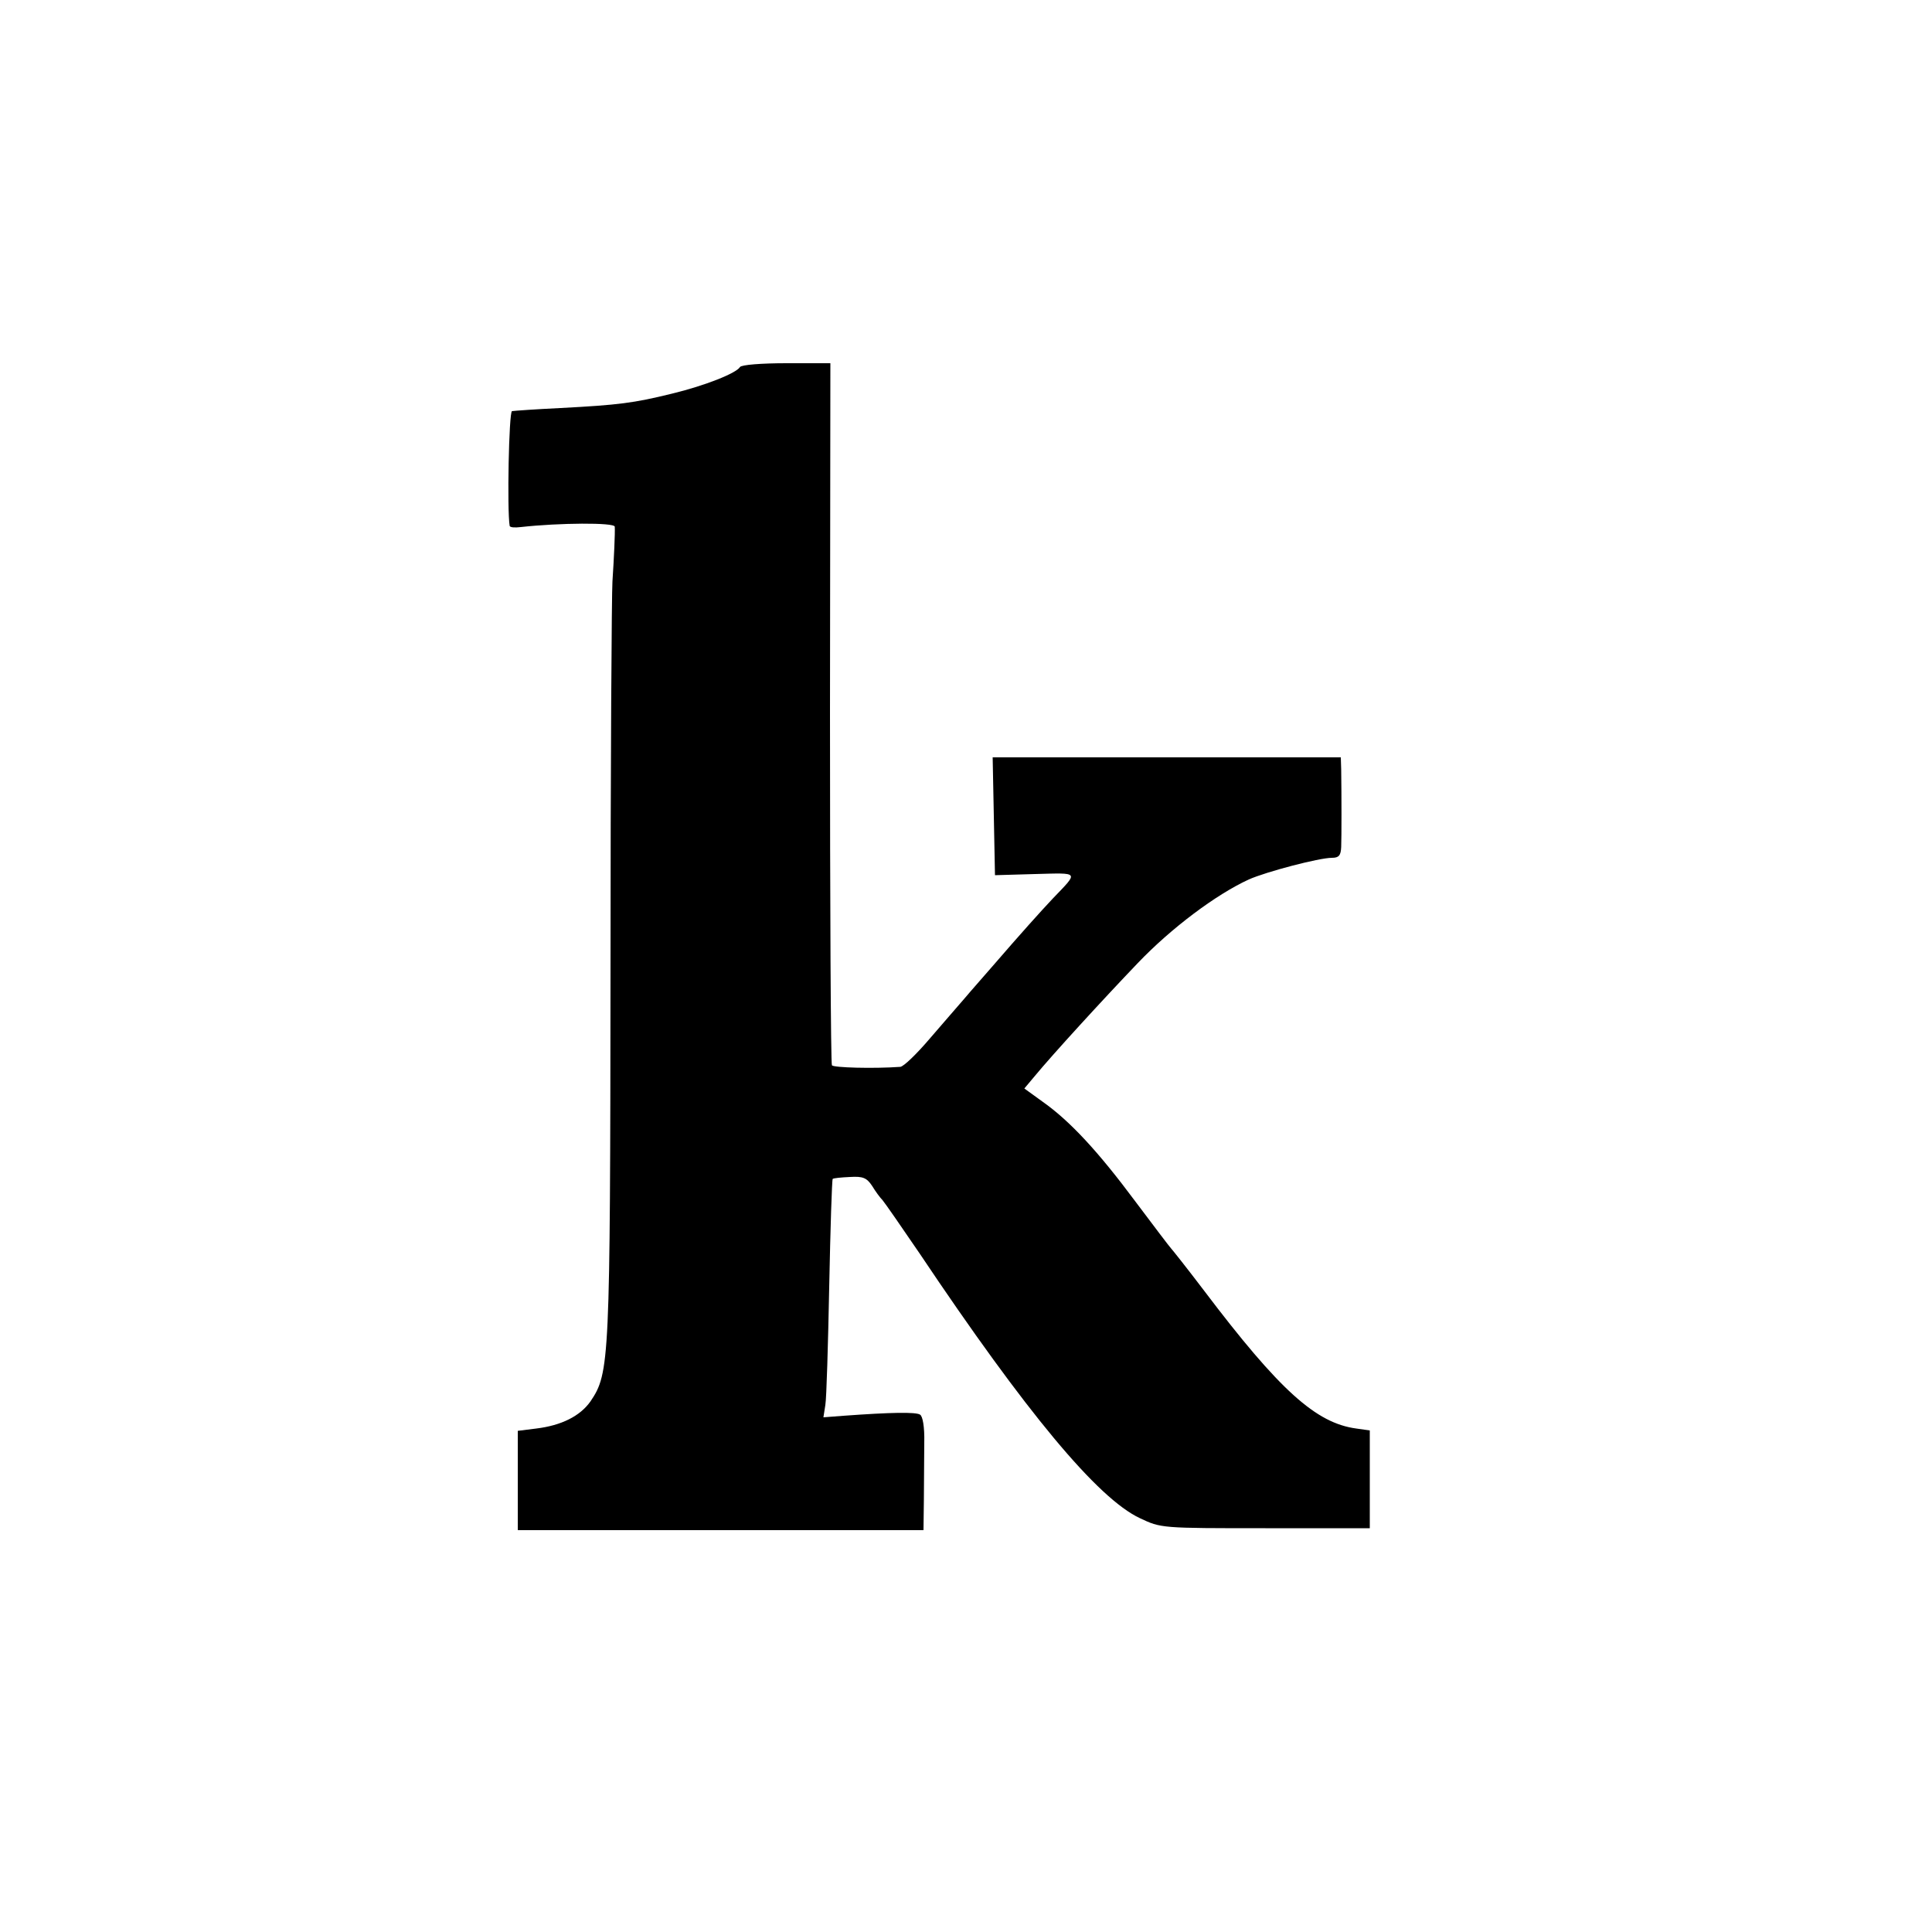 <?xml version="1.0" standalone="no"?>
<!DOCTYPE svg PUBLIC "-//W3C//DTD SVG 20010904//EN"
 "http://www.w3.org/TR/2001/REC-SVG-20010904/DTD/svg10.dtd">
<svg version="1.0" xmlns="http://www.w3.org/2000/svg"
 width="500pt" height="500pt" viewBox="0 0 500 500"
 preserveAspectRatio="xMidYMid meet">
<g transform="translate(0,500) scale(0.1,-0.1)"
fill="#000000" stroke="none">
<path d="M1915 4050 c-10 -16 -90 -48 -177 -69 -98 -24 -136 -29 -288 -37 -63
-3 -119 -7 -125 -8 -8 -3 -13 -255 -6 -297 1 -4 13 -5 29 -3 99 11 242 12 243
1 1 -16 -2 -81 -6 -142 -2 -27 -5 -477 -5 -1000 -1 -1022 -2 -1048 -52 -1122
-27 -38 -75 -62 -140 -70 l-48 -6 0 -128 0 -129 525 0 525 0 1 80 c0 44 1 110
1 146 1 41 -4 69 -11 73 -11 7 -75 6 -198 -3 l-52 -4 5 32 c3 17 7 155 10 306
3 151 7 276 9 279 2 2 22 4 45 5 33 2 43 -2 57 -23 9 -15 21 -31 27 -37 6 -7
49 -69 96 -138 276 -412 461 -634 570 -685 55 -26 55 -26 325 -26 l270 0 0
127 0 126 -35 5 c-104 14 -198 98 -394 357 -44 58 -83 107 -86 110 -3 3 -44
57 -92 121 -96 129 -169 208 -240 258 l-47 34 26 31 c47 57 177 199 268 294
86 90 202 177 287 216 45 20 182 56 215 56 18 0 23 6 24 28 1 26 1 133 0 200
l-1 32 -450 0 -451 0 3 -152 3 -153 104 3 c116 3 113 7 46 -63 -33 -35 -85
-93 -155 -174 -25 -29 -58 -66 -73 -84 -16 -18 -56 -65 -90 -104 -34 -40 -68
-73 -77 -74 -71 -5 -173 -2 -177 4 -3 5 -5 415 -5 913 l1 904 -114 0 c-63 0
-117 -4 -120 -10z"/>
</g>
</svg>
